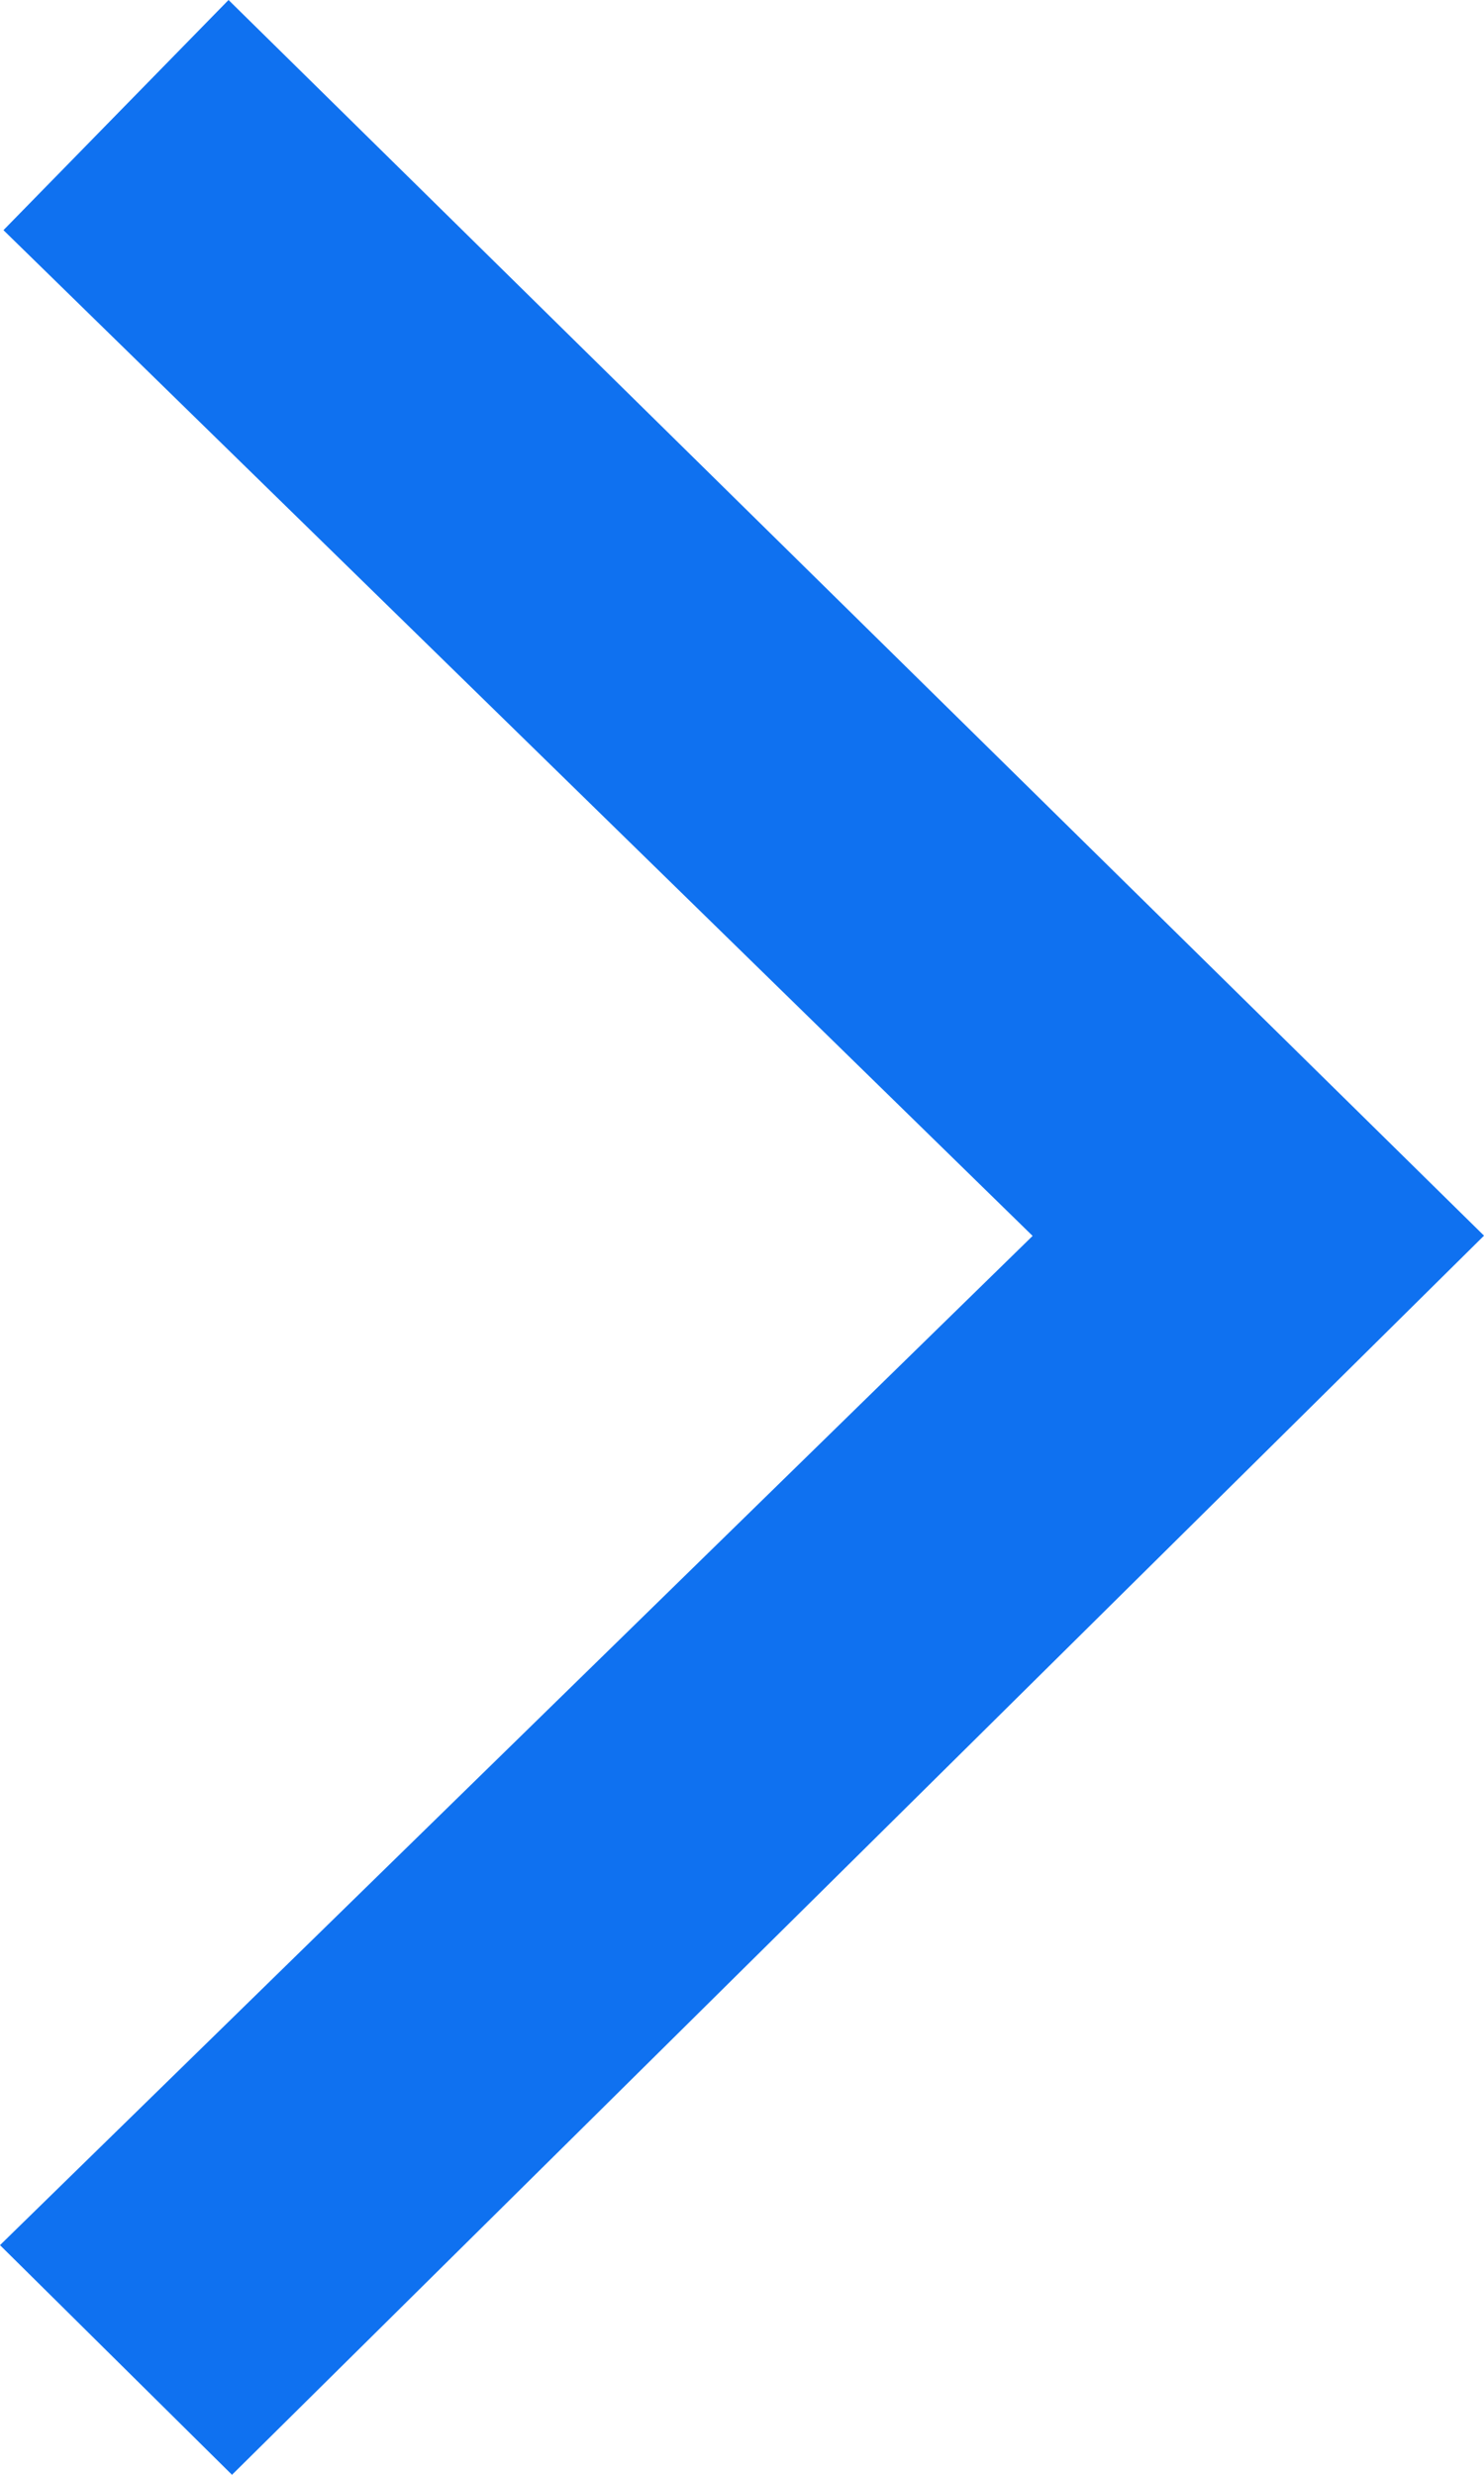<svg width="6" height="10" viewBox="0 0 6 10" fill="none" xmlns="http://www.w3.org/2000/svg">
<path fill-rule="evenodd" clip-rule="evenodd" d="M6 4.993L0.938 10L0 9.072L4.175 4.994L0.014 0.93L0.924 0L6 4.993Z" fill="#0F71F0"/>
</svg>
